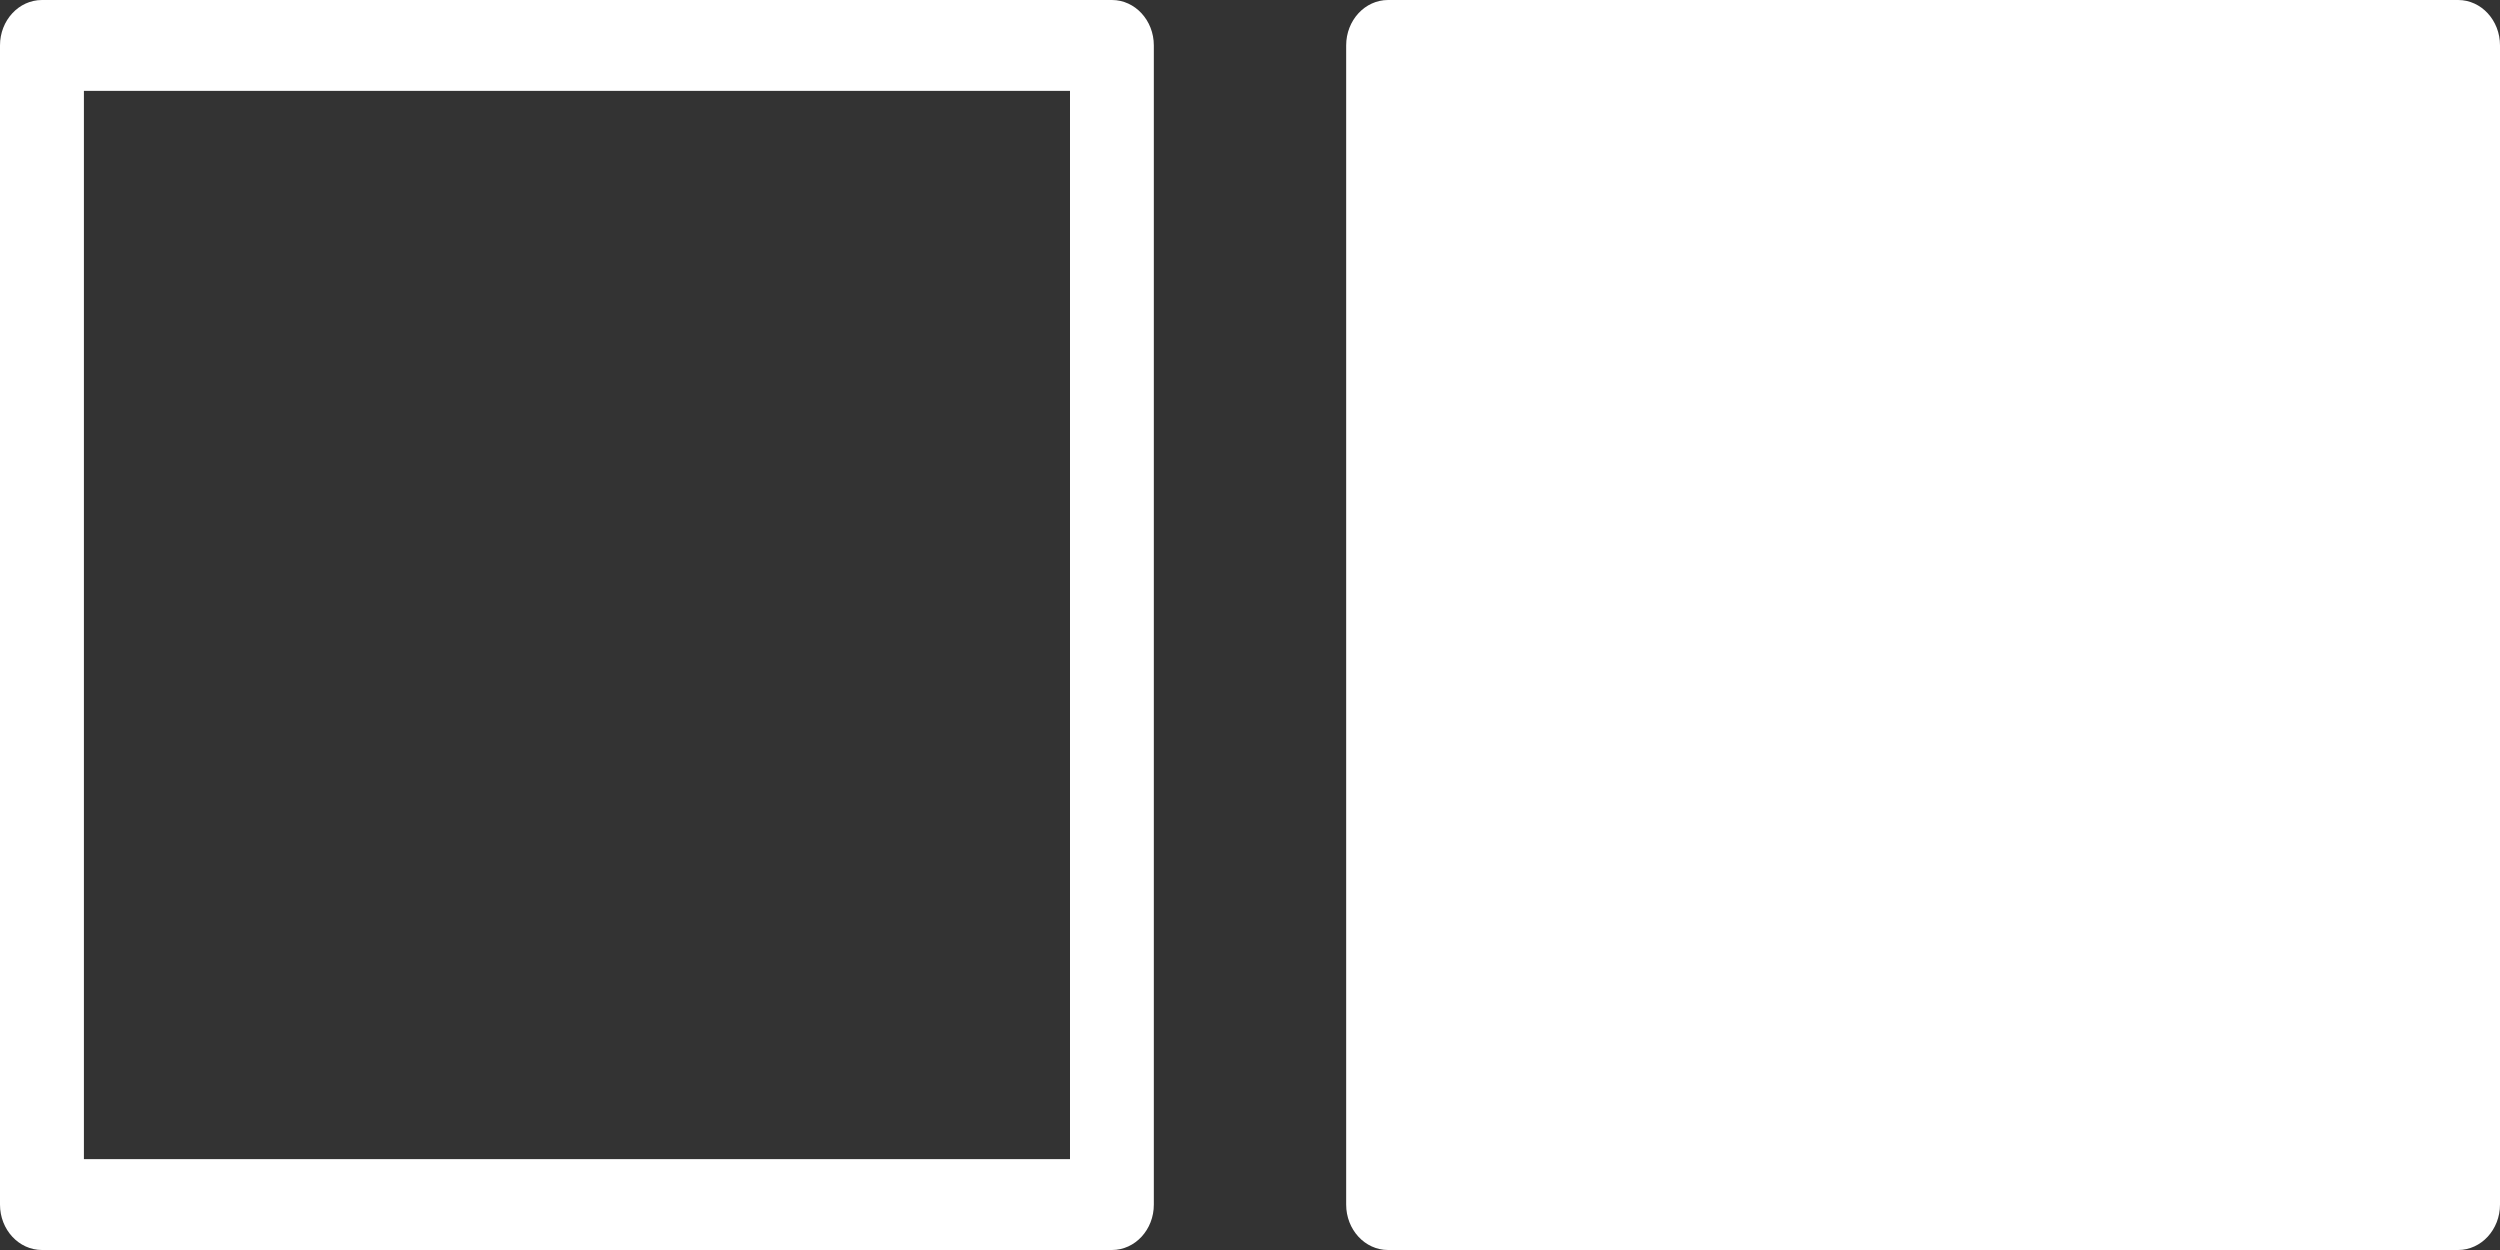 <?xml version="1.0" encoding="UTF-8" standalone="no"?>
<svg width="32px" height="16px" viewBox="0 0 32 16" version="1.1" xmlns="http://www.w3.org/2000/svg" xmlns:xlink="http://www.w3.org/1999/xlink">
    <rect x="0" y="0" width="32" height="16" fill="#333333" stroke="none"/>
    <!-- Generator: sketchtool 50.2 (55047) - http://www.bohemiancoding.com/sketch -->
    <title>DE991AB6-C955-46B7-B8A1-4A7BB537D93E</title>
    <desc>Created with sketchtool.</desc>
    <defs></defs>
    <g id="Welcome" stroke="none" stroke-width="1" fill="none" fill-rule="evenodd">
        <g id="ReQtest-CTA-new-Copy-3" transform="translate(-429, -452)">
            <g id="Group-71" transform="translate(429, 444)">
                <rect id="Rectangle-33" x="0" y="0" width="32" height="32"></rect>
                <g id="Group" transform="translate(0, 8)" fill="#FFFFFF" fill-rule="nonzero">
                    <g id="Group-23">
                        <path d="M14.233,16 L0.537,16 C0.241,16 0,15.74 0,15.419 L0,0.581 C0,0.26 0.241,0 0.537,0 L14.233,0 C14.529,0 14.769,0.261 14.769,0.581 L14.769,15.418 C14.77,15.74 14.529,16 14.233,16 Z M1.074,14.837 L13.696,14.837 L13.696,1.163 L1.074,1.163 L1.074,14.837 Z" id="Shape"></path>
                        <path d="M31.464,16 L17.767,16 C17.47,16 17.231,15.739 17.231,15.419 L17.231,0.581 C17.231,0.26 17.471,0 17.767,0 L31.464,0 C31.761,0 32,0.261 32,0.581 L32,15.418 C32,15.74 31.759,16 31.464,16 Z" id="Shape"></path>
                    </g>
                </g>
            </g>
        </g>
    </g>
</svg>